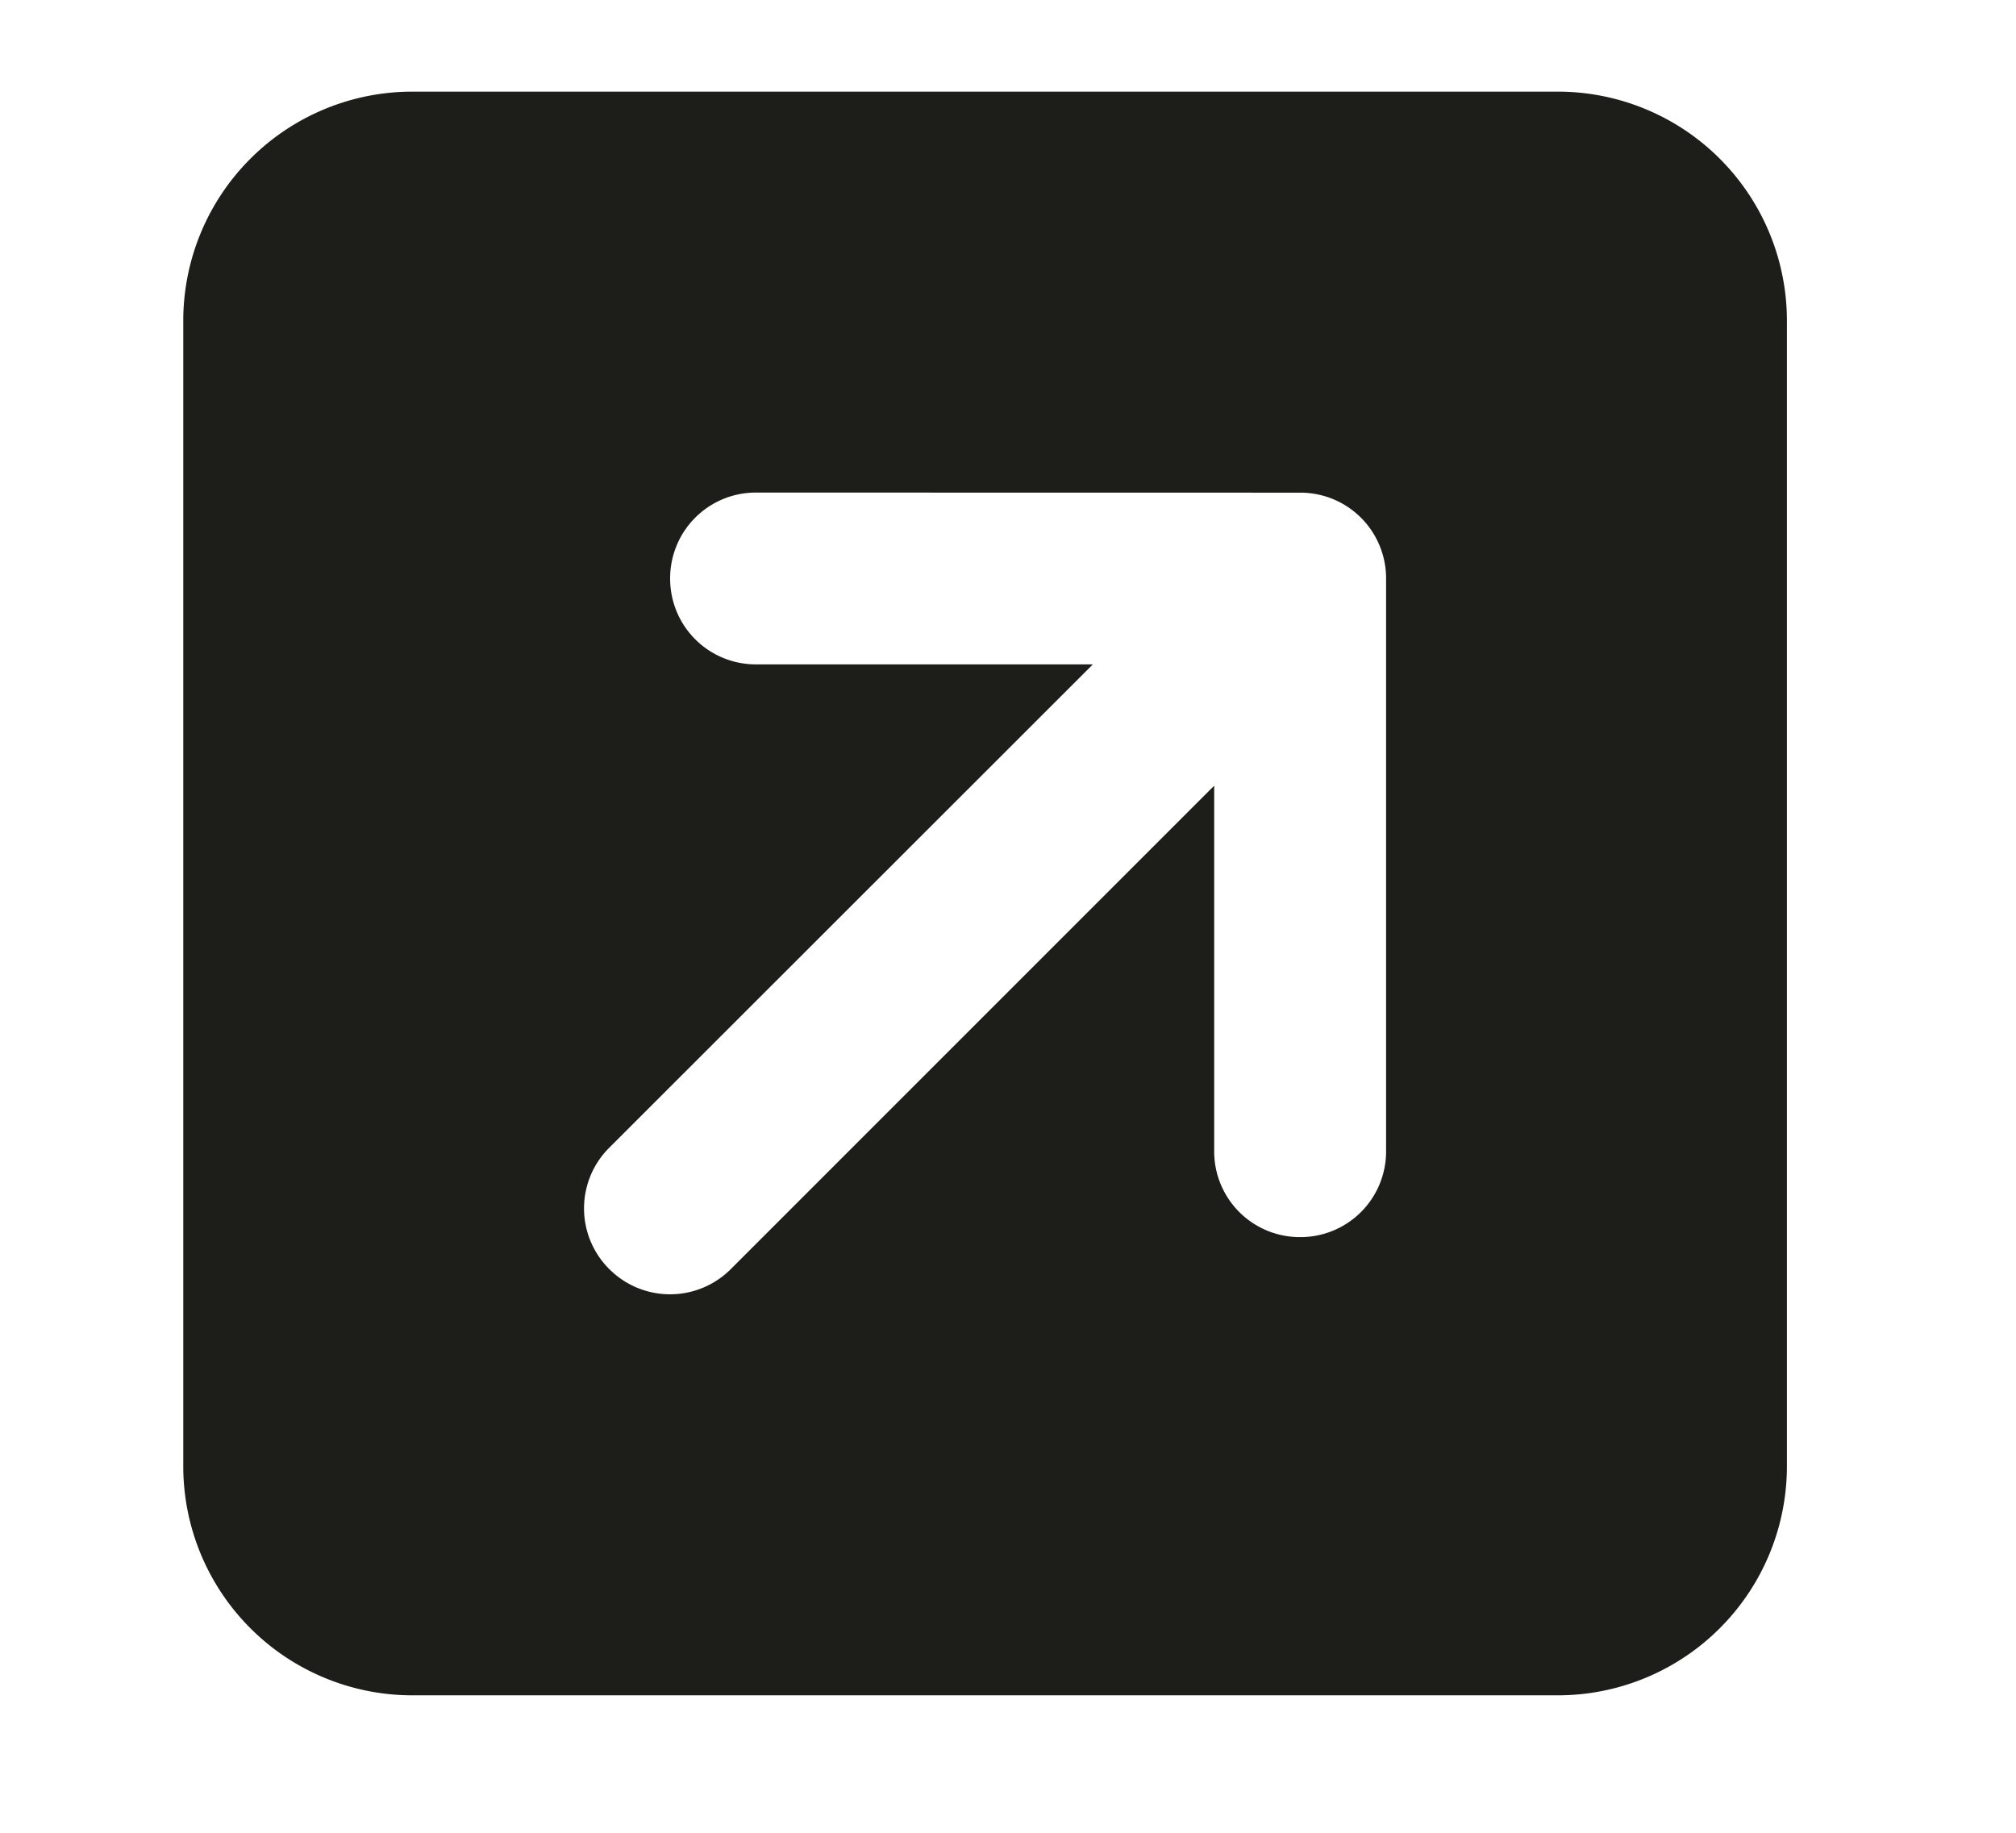 <?xml version="1.0" encoding="UTF-8"?> <svg xmlns="http://www.w3.org/2000/svg" id="icon-external-link" width="22" height="20" viewBox="0 0 22 20"><rect id="Rectangle_367" data-name="Rectangle 367" width="22" height="20" fill="none"></rect><path id="square-arrow-up-right" d="M6.25-16.25a2.5,2.5,0,0,1,2.5,2.5v12.5a2.5,2.5,0,0,1-2.5,2.5H-6.25a2.5,2.5,0,0,1-2.5-2.5v-12.5a2.5,2.5,0,0,1,2.5-2.5ZM-2.5-11.875a.935.935,0,0,0-.937.938A.935.935,0,0,0-2.5-10H1.176L-4.1-4.727A.934.934,0,0,0-4.1-3.4a.937.937,0,0,0,1.324,0L2.5-8.676v3.988a.935.935,0,0,0,.938.938.935.935,0,0,0,.938-.937v-6.25a.935.935,0,0,0-.937-.937Z" transform="translate(10.75 17.25)" fill="#1d1d1a"></path></svg> 